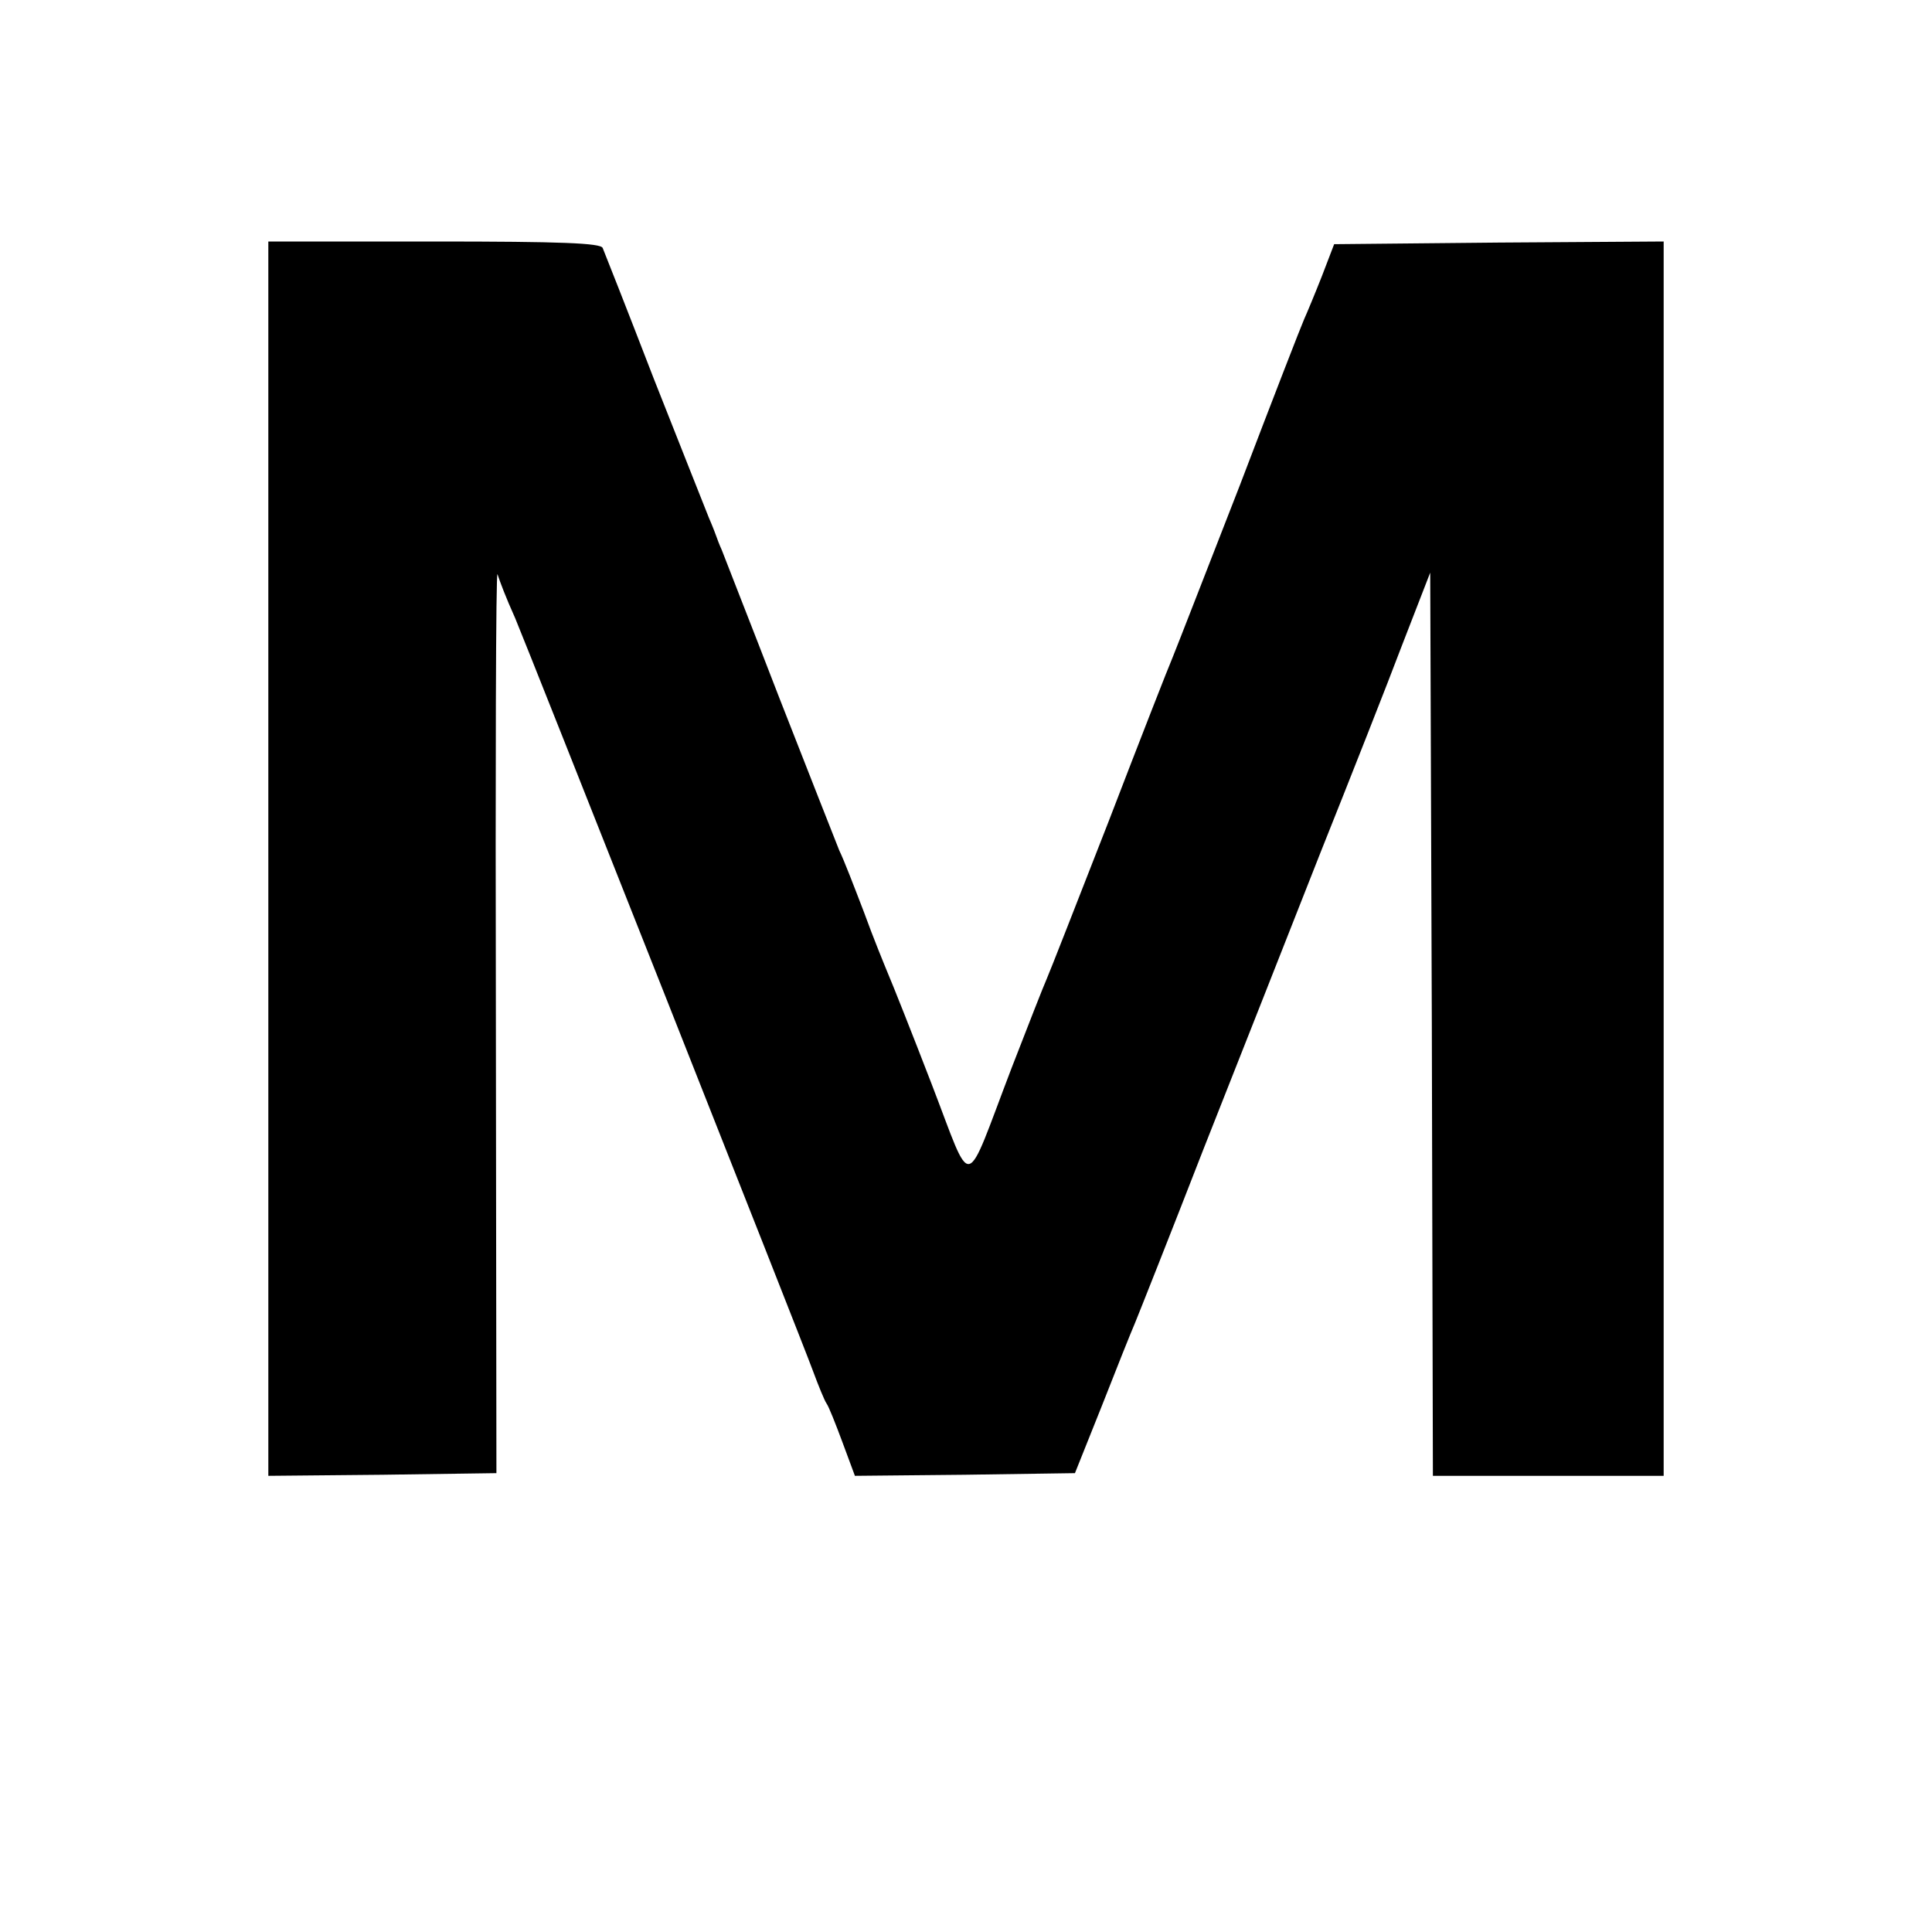 <?xml version="1.0" standalone="no"?>
<!DOCTYPE svg PUBLIC "-//W3C//DTD SVG 20010904//EN"
 "http://www.w3.org/TR/2001/REC-SVG-20010904/DTD/svg10.dtd">
<svg version="1.0" xmlns="http://www.w3.org/2000/svg"
 width="360pt" height="360pt" viewBox="0 0 360 360"
 preserveAspectRatio="xMidYMid meet">
<g transform="translate(0,360) scale(0.1,-0.1)"
fill="#000000" stroke="none">
<path d="M500 2000 l0 -1150 213 2 212 3 -1 845 c-1 465 0 838 3 830 5 -15 15
-42 33 -82 18 -42 537 -1353 555 -1403 10 -27 21 -54 25 -60 4 -5 17 -38 30
-73 l23 -62 205 2 205 3 50 125 c27 69 55 139 62 155 7 17 65 163 128 325 64
162 162 410 217 550 56 140 125 315 153 389 l52 134 3 -841 2 -842 215 0 215
0 0 1150 0 1150 -307 -2 -307 -3 -23 -60 c-13 -33 -28 -69 -33 -80 -5 -11 -59
-150 -120 -310 -62 -159 -118 -303 -125 -320 -7 -16 -61 -154 -119 -305 -59
-151 -111 -284 -116 -295 -5 -11 -34 -85 -65 -165 -90 -235 -71 -232 -149 -30
-37 96 -74 189 -81 205 -7 17 -28 68 -45 115 -18 47 -38 99 -46 115 -7 17 -57
145 -112 285 -54 140 -103 264 -107 275 -5 11 -9 22 -10 25 -1 3 -7 19 -14 35
-7 17 -53 134 -103 260 -49 127 -92 236 -95 243 -4 9 -76 12 -314 12 l-309 0
0 -1150z"/>
</g>
</svg>
